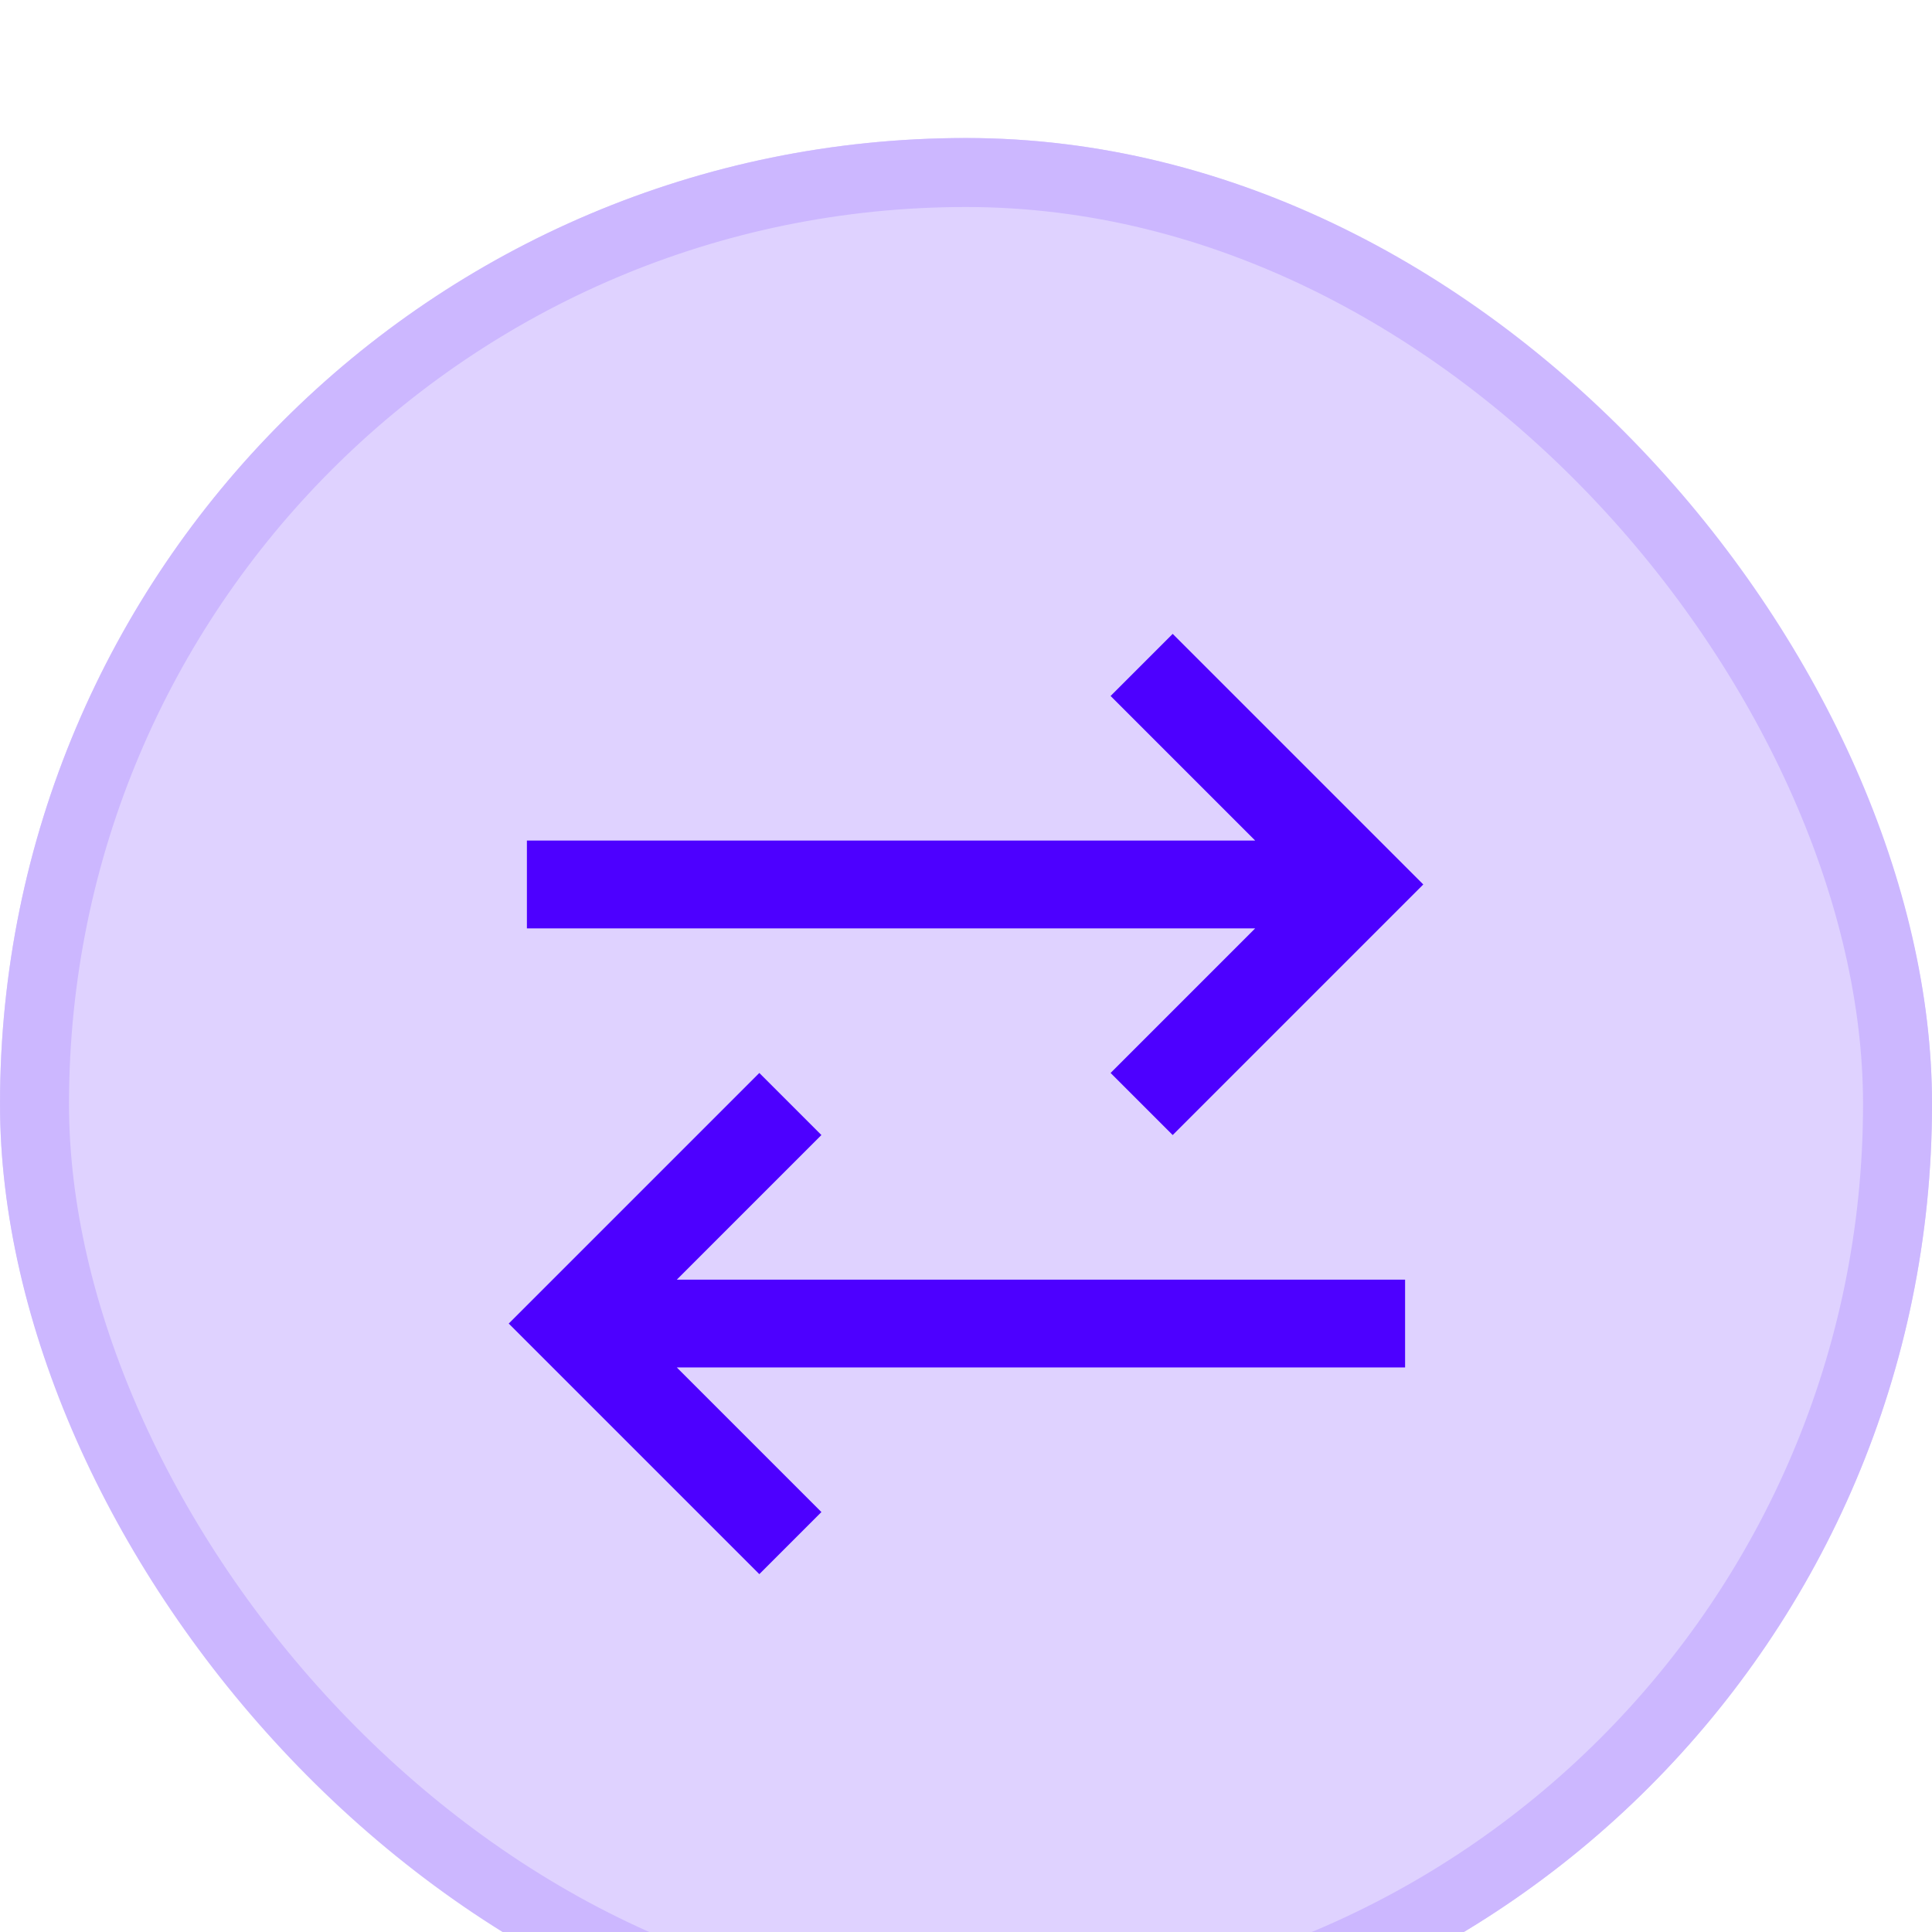<svg width="44" height="44" viewBox="0 0 44 44" fill="none" xmlns="http://www.w3.org/2000/svg">
<g filter="url(#filter0_i_71_34)">
<rect width="44" height="44" rx="22" fill="#DFD2FF"/>
<rect x="0.786" y="0.786" width="42.429" height="42.429" rx="21.214" stroke="#CCB7FF" stroke-width="1.571"/>
<path d="M12 17H30M26 12L31 17L26 22M32 27H14M18 22L13 27L18 32" stroke="#4D00FF" stroke-width="2"/>
</g>
<defs>
<filter id="filter0_i_71_34" x="0" y="0" width="44" height="47.143" filterUnits="userSpaceOnUse" color-interpolation-filters="sRGB">
<feFlood flood-opacity="0" result="BackgroundImageFix"/>
<feBlend mode="normal" in="SourceGraphic" in2="BackgroundImageFix" result="shape"/>
<feColorMatrix in="SourceAlpha" type="matrix" values="0 0 0 0 0 0 0 0 0 0 0 0 0 0 0 0 0 0 127 0" result="hardAlpha"/>
<feOffset dy="3.143"/>
<feGaussianBlur stdDeviation="4.636"/>
<feComposite in2="hardAlpha" operator="arithmetic" k2="-1" k3="1"/>
<feColorMatrix type="matrix" values="0 0 0 0 0.3 0 0 0 0 0 0 0 0 0 1 0 0 0 0.25 0"/>
<feBlend mode="normal" in2="shape" result="effect1_innerShadow_71_34"/>
</filter>
</defs>
</svg>
